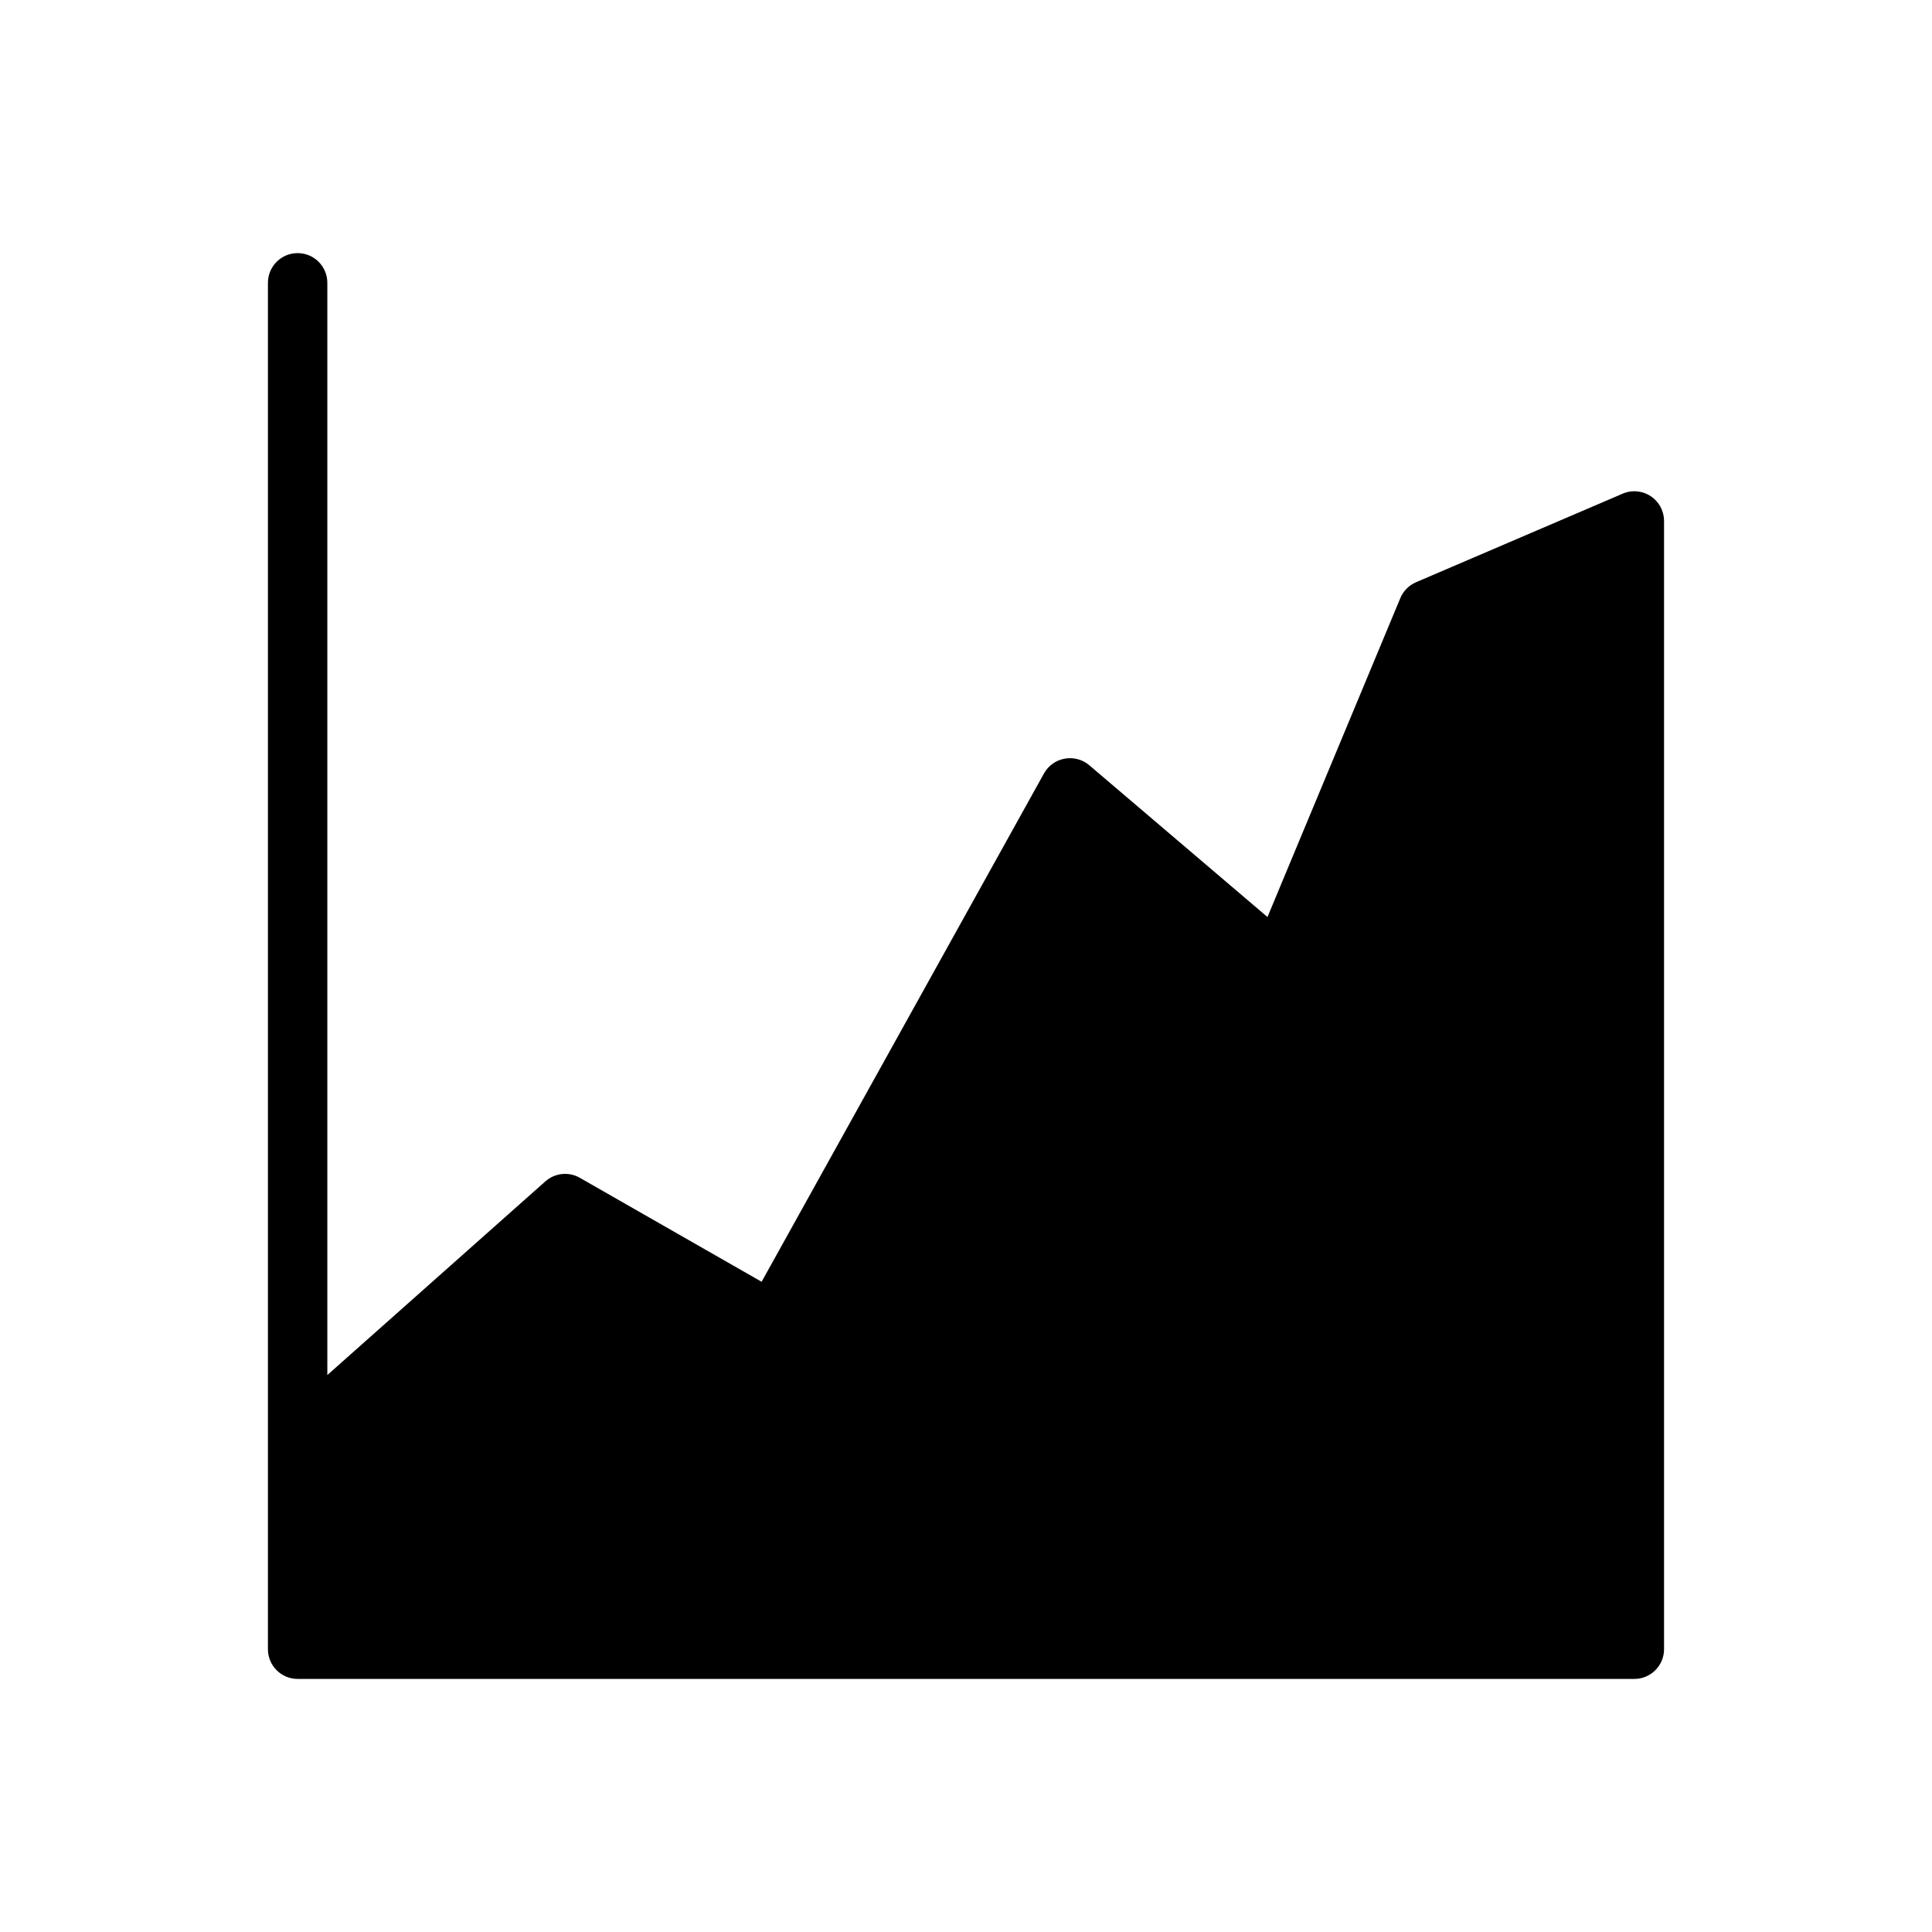 <?xml version="1.0" encoding="UTF-8"?>
<!-- Uploaded to: ICON Repo, www.svgrepo.com, Generator: ICON Repo Mixer Tools -->
<svg fill="#000000" width="800px" height="800px" version="1.1" viewBox="144 144 512 512" xmlns="http://www.w3.org/2000/svg">
 <path d="m584.99 281.92v299.14c0 2.09-0.832 4.09-2.309 5.566-1.473 1.477-3.477 2.305-5.566 2.305h-354.24c-4.348 0-7.871-3.523-7.871-7.871v-362.11c0-4.348 3.523-7.871 7.871-7.871s7.871 3.523 7.871 7.871v289.45l57.781-51.324c2.527-2.242 6.199-2.621 9.133-0.945l48.176 27.551 74.863-134.77v0.004c1.148-2.027 3.137-3.441 5.43-3.859 2.328-0.434 4.727 0.203 6.535 1.734l47.23 40.227 35.188-84.469c0.781-1.91 2.281-3.434 4.172-4.25l55.105-23.617c2.394-0.895 5.078-0.57 7.191 0.867 2.113 1.441 3.394 3.82 3.438 6.375z"/>
</svg>